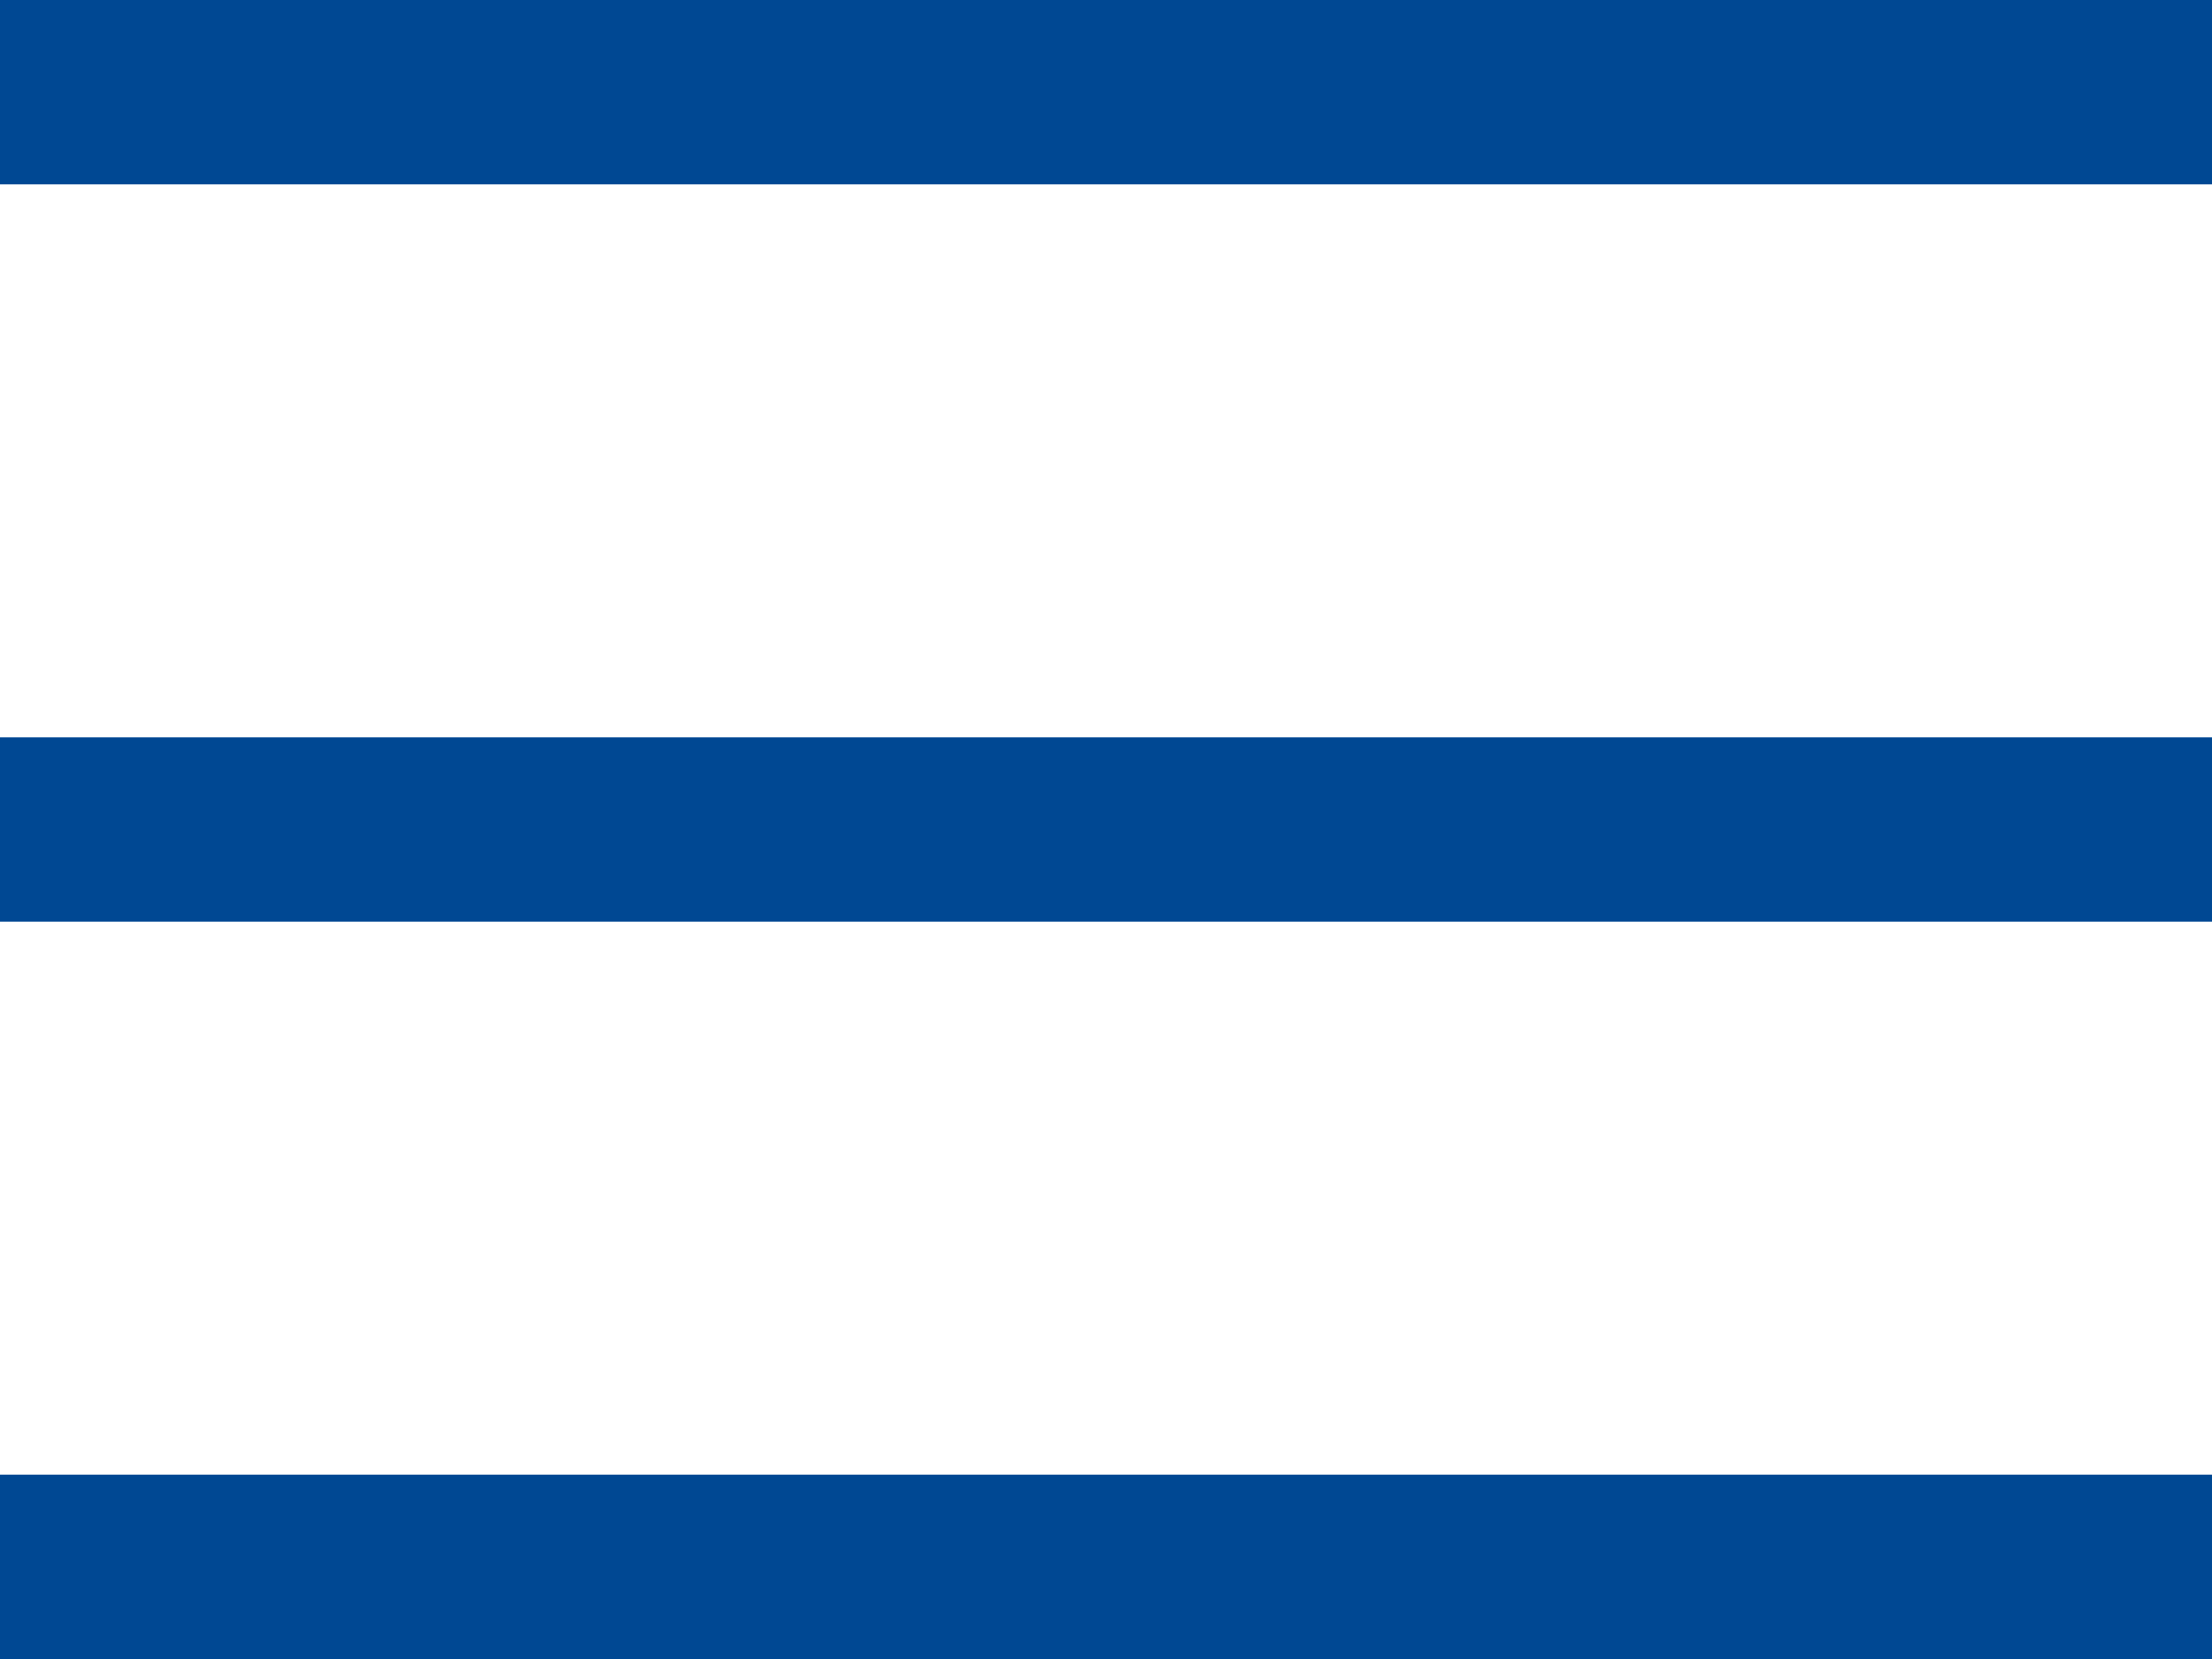 <svg width="24" height="18" viewBox="0 0 24 18" fill="none" xmlns="http://www.w3.org/2000/svg">
<rect width="24" height="2" fill="#004893"/>
<rect y="8" width="24" height="2" fill="#004893"/>
<rect y="16" width="24" height="2" fill="#004893"/>
</svg>
